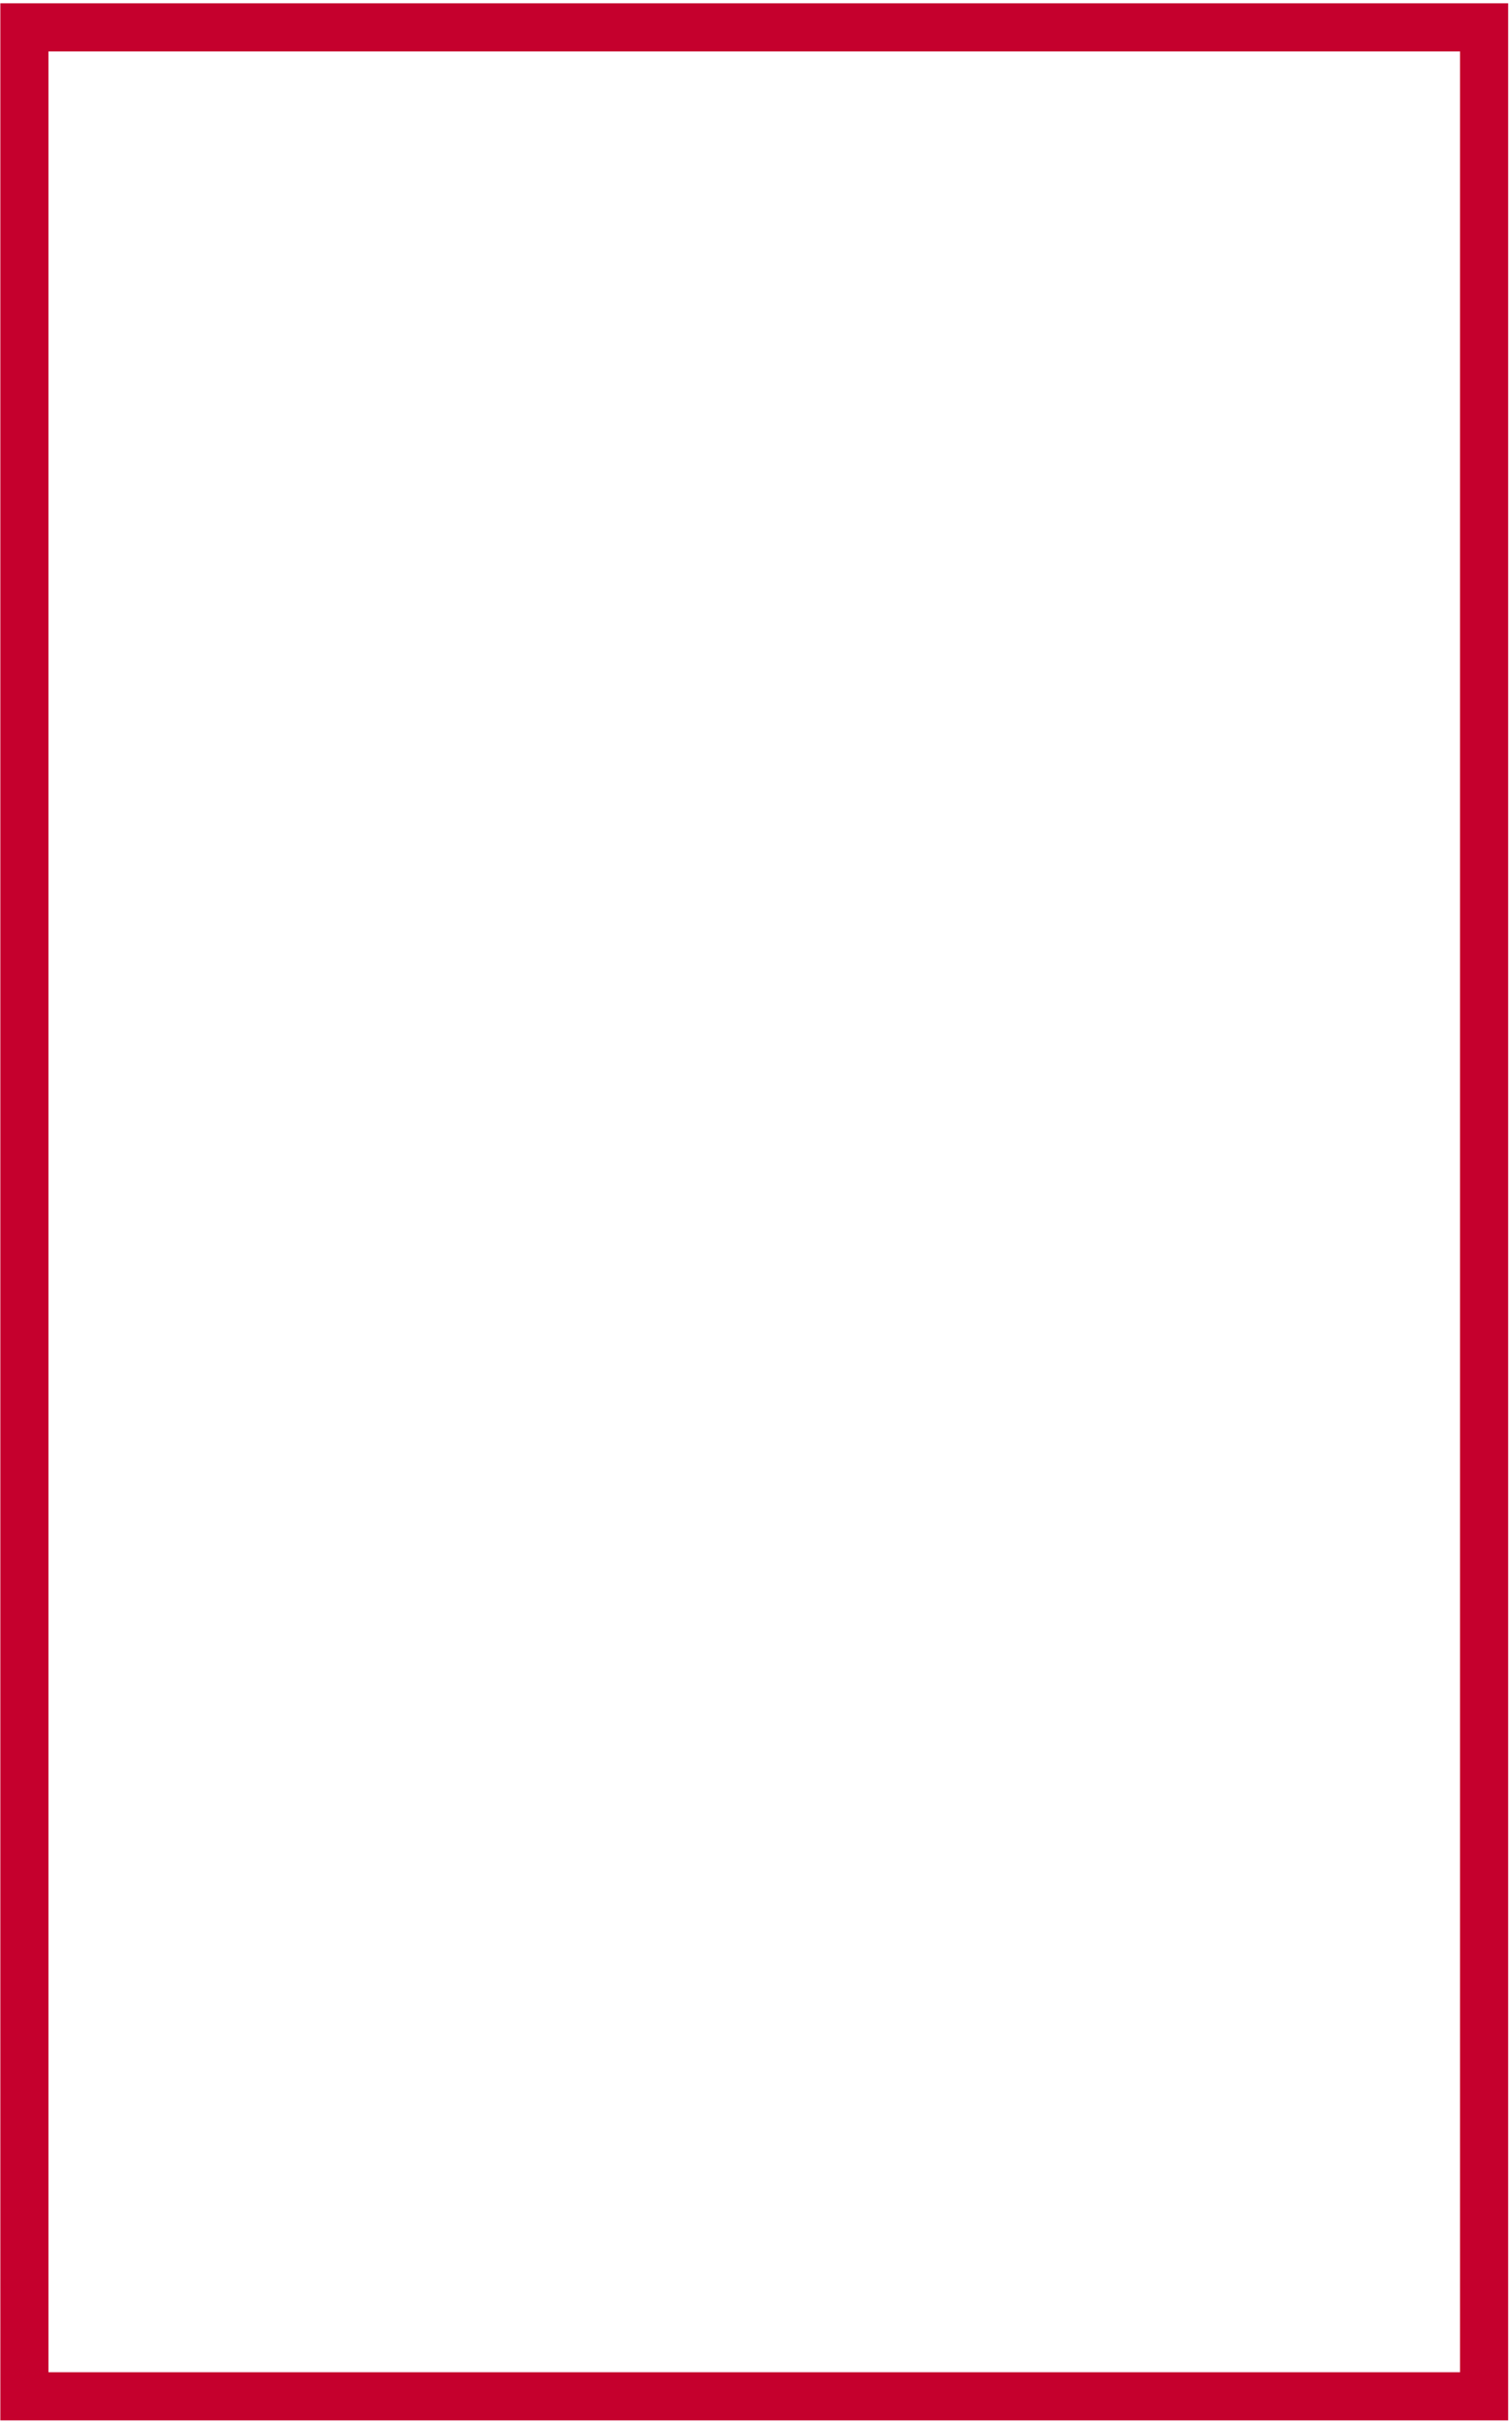 <?xml version="1.0" encoding="UTF-8"?> <svg xmlns="http://www.w3.org/2000/svg" xmlns:xlink="http://www.w3.org/1999/xlink" width="377px" height="604px" viewBox="0 0 377 604" version="1.1"><title>8E88347F-4496-4997-95E5-5E2B724341E4</title><g id="Design" stroke="none" stroke-width="1" fill="none" fill-rule="evenodd"><g id="Who-We-Are" transform="translate(-225, -2412)" stroke="#C5002D" stroke-width="12"><rect id="Rectangle" x="231.085" y="2418.821" width="363.959" height="590.481"></rect></g></g></svg> 